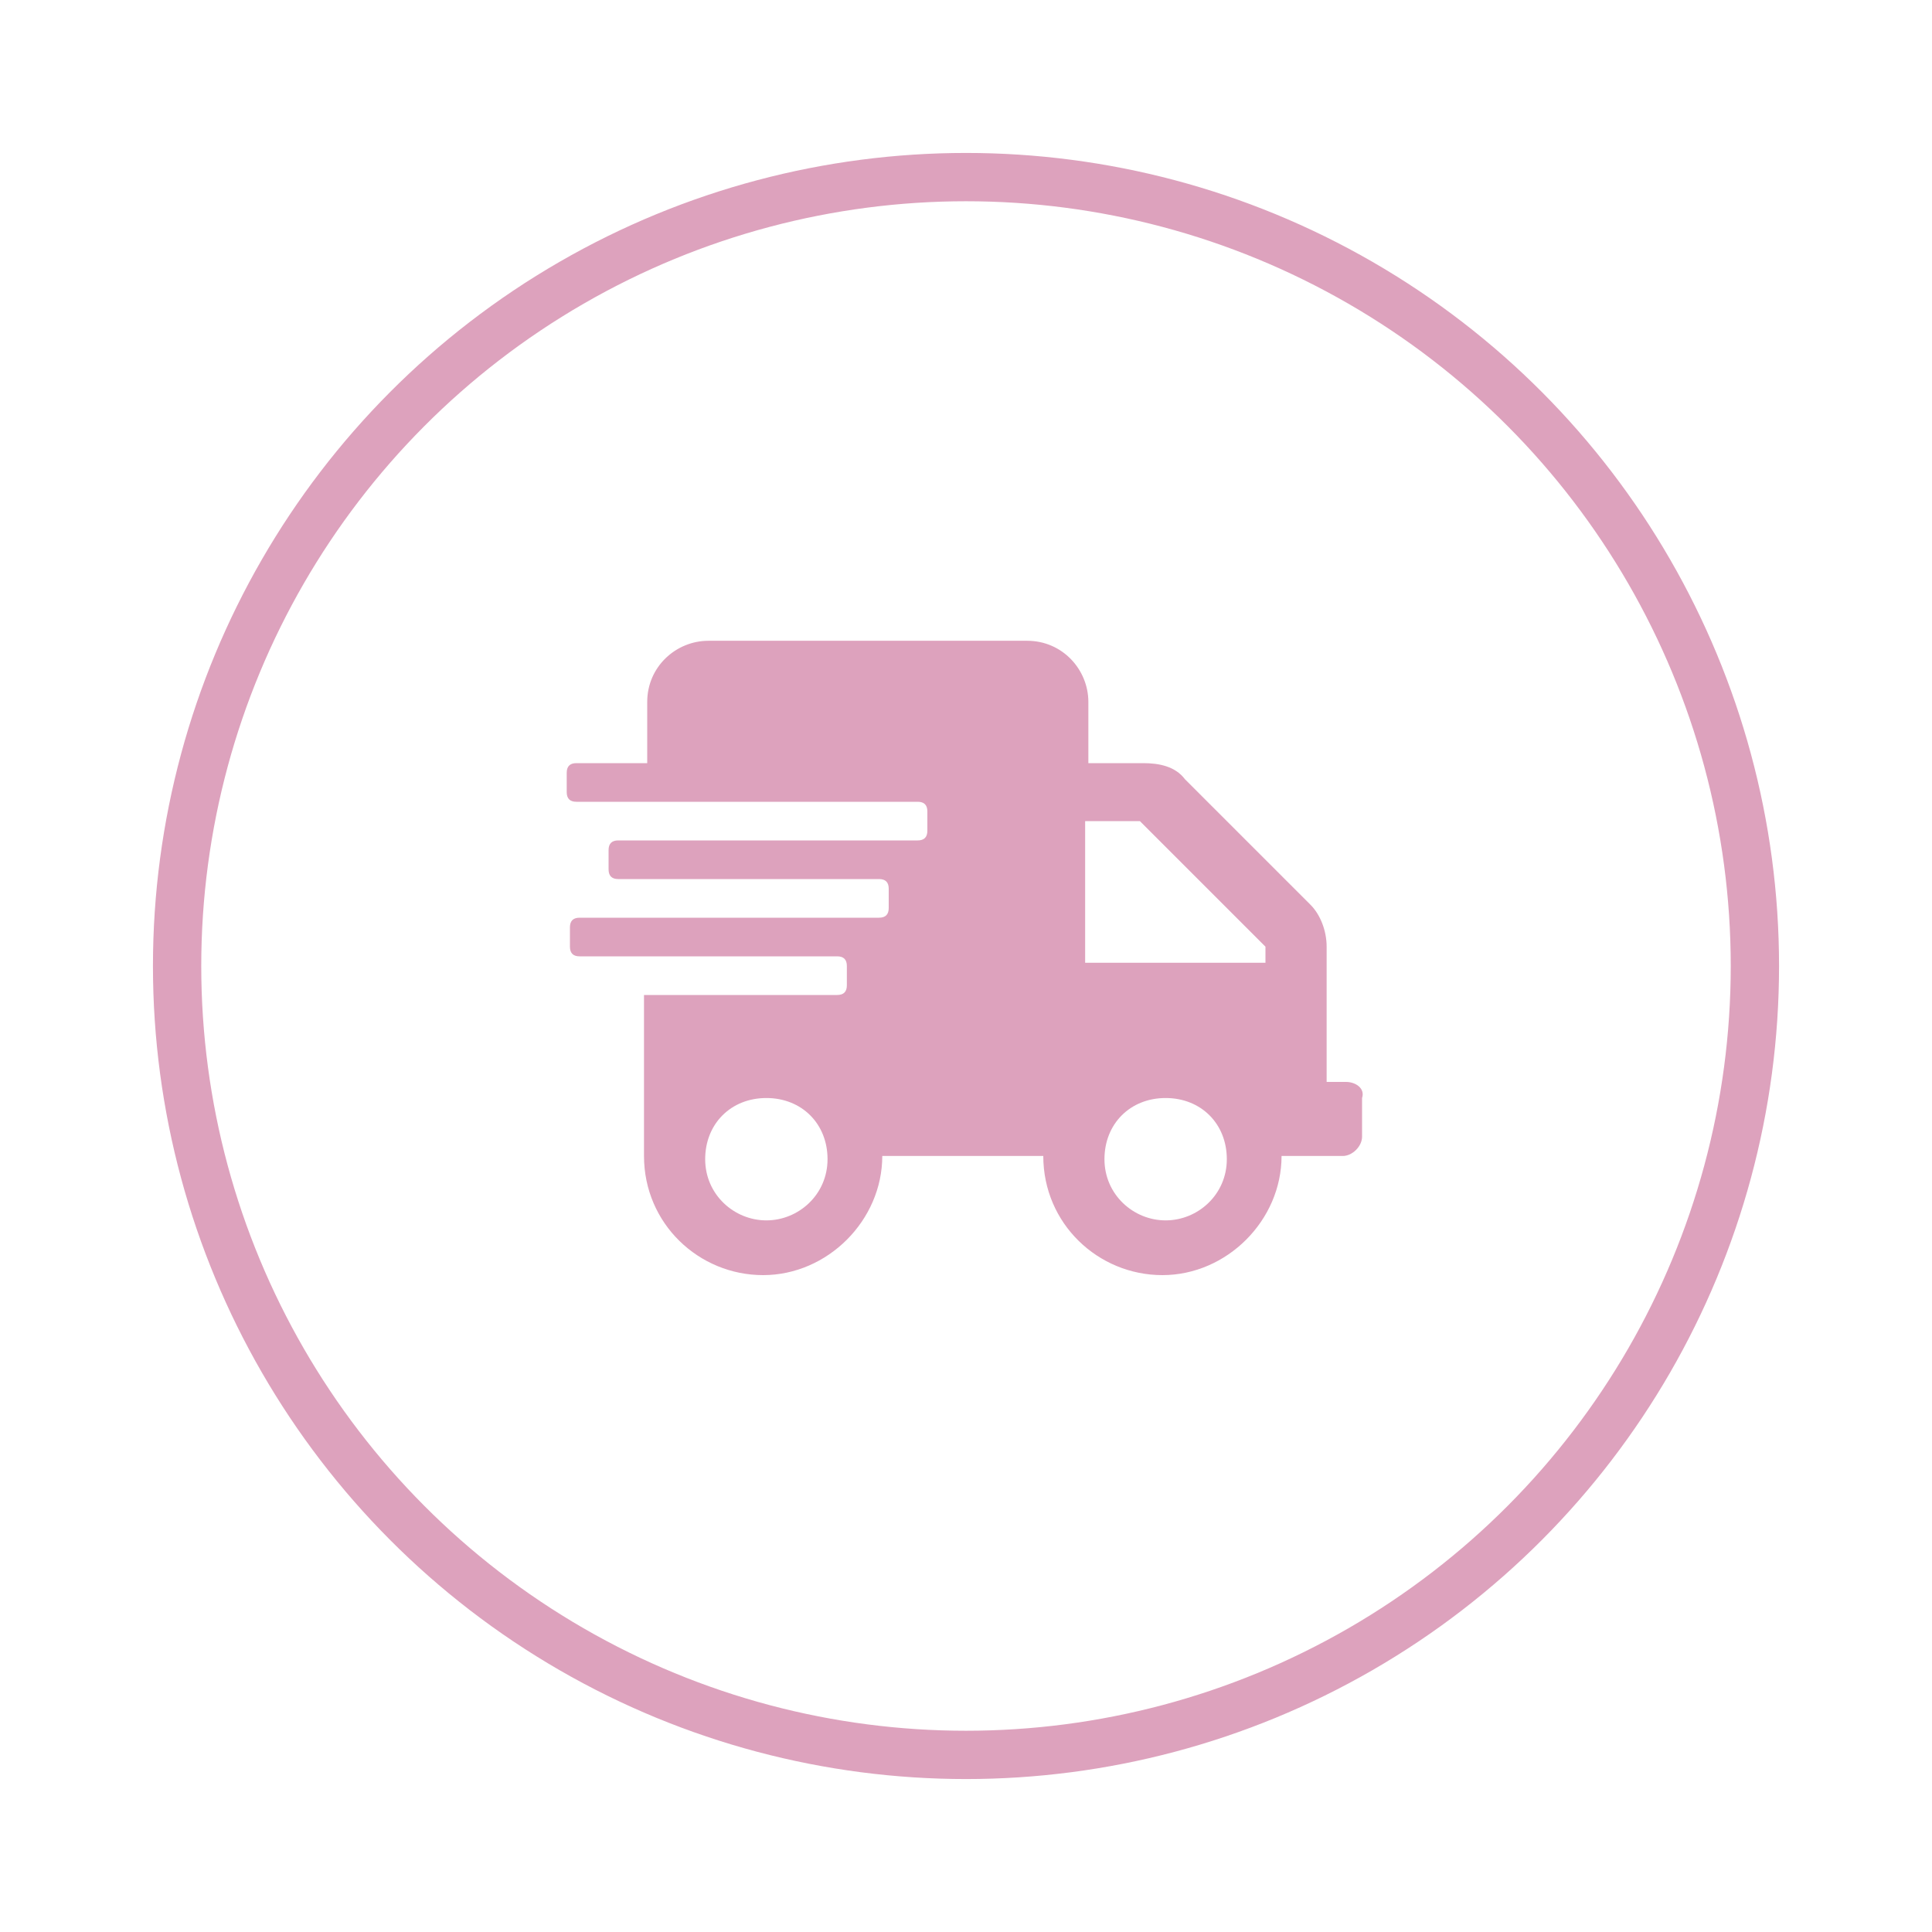 <?xml version="1.0" encoding="utf-8"?>
<!-- Generator: Adobe Illustrator 26.5.0, SVG Export Plug-In . SVG Version: 6.00 Build 0)  -->
<svg version="1.1" id="Layer_1" xmlns="http://www.w3.org/2000/svg" xmlns:xlink="http://www.w3.org/1999/xlink" x="0px" y="0px"
	 viewBox="0 0 60 60" style="enable-background:new 0 0 60 60;" xml:space="preserve">
<style type="text/css">
	.st0{fill:#DDA2BD;}
	.st1{fill:none;stroke:#DDA2BD;stroke-width:1.5;stroke-miterlimit:10;}
</style>
<path id="Icon_awesome-shipping-fast" class="st0" d="M41.8,33.6h-0.6v-4.2c0-0.5-0.2-1-0.5-1.3l-3.9-3.9c-0.3-0.4-0.8-0.5-1.3-0.5
	h-1.7v-1.9c0-1-0.8-1.9-1.9-1.9h-9.9c-1,0-1.9,0.8-1.9,1.9v1.9h-2.2c-0.2,0-0.3,0.1-0.3,0.3v0.6c0,0.2,0.1,0.3,0.3,0.3h10.6
	c0.2,0,0.3,0.1,0.3,0.3v0.6c0,0.2-0.1,0.3-0.3,0.3h-9.3c-0.2,0-0.3,0.1-0.3,0.3V27c0,0.2,0.1,0.3,0.3,0.3h8.1c0.2,0,0.3,0.1,0.3,0.3
	v0.6c0,0.2-0.1,0.3-0.3,0.3h-9.3c-0.2,0-0.3,0.1-0.3,0.3v0.6c0,0.2,0.1,0.3,0.3,0.3H26c0.2,0,0.3,0.1,0.3,0.3v0.6
	c0,0.2-0.1,0.3-0.3,0.3H20v5c0,2.1,1.7,3.7,3.7,3.7c2,0,3.7-1.7,3.7-3.7h5c0,2.1,1.7,3.7,3.7,3.7c2,0,3.7-1.7,3.7-3.7h1.9
	c0.3,0,0.6-0.3,0.6-0.6v-1.2C42.4,33.8,42.1,33.6,41.8,33.6L41.8,33.6z M23.8,37.9c-1,0-1.9-0.8-1.9-1.9s0.8-1.9,1.9-1.9
	s1.9,0.8,1.9,1.9l0,0C25.7,37.1,24.8,37.9,23.8,37.9z M36.2,37.9c-1,0-1.9-0.8-1.9-1.9s0.8-1.9,1.9-1.9s1.9,0.8,1.9,1.9
	S37.2,37.9,36.2,37.9L36.2,37.9z M39.3,29.9h-5.6v-4.4h1.7l3.9,3.9C39.3,29.4,39.3,29.9,39.3,29.9z"/>
<circle class="st1" cx="30" cy="30" r="24.5"/>
</svg>
